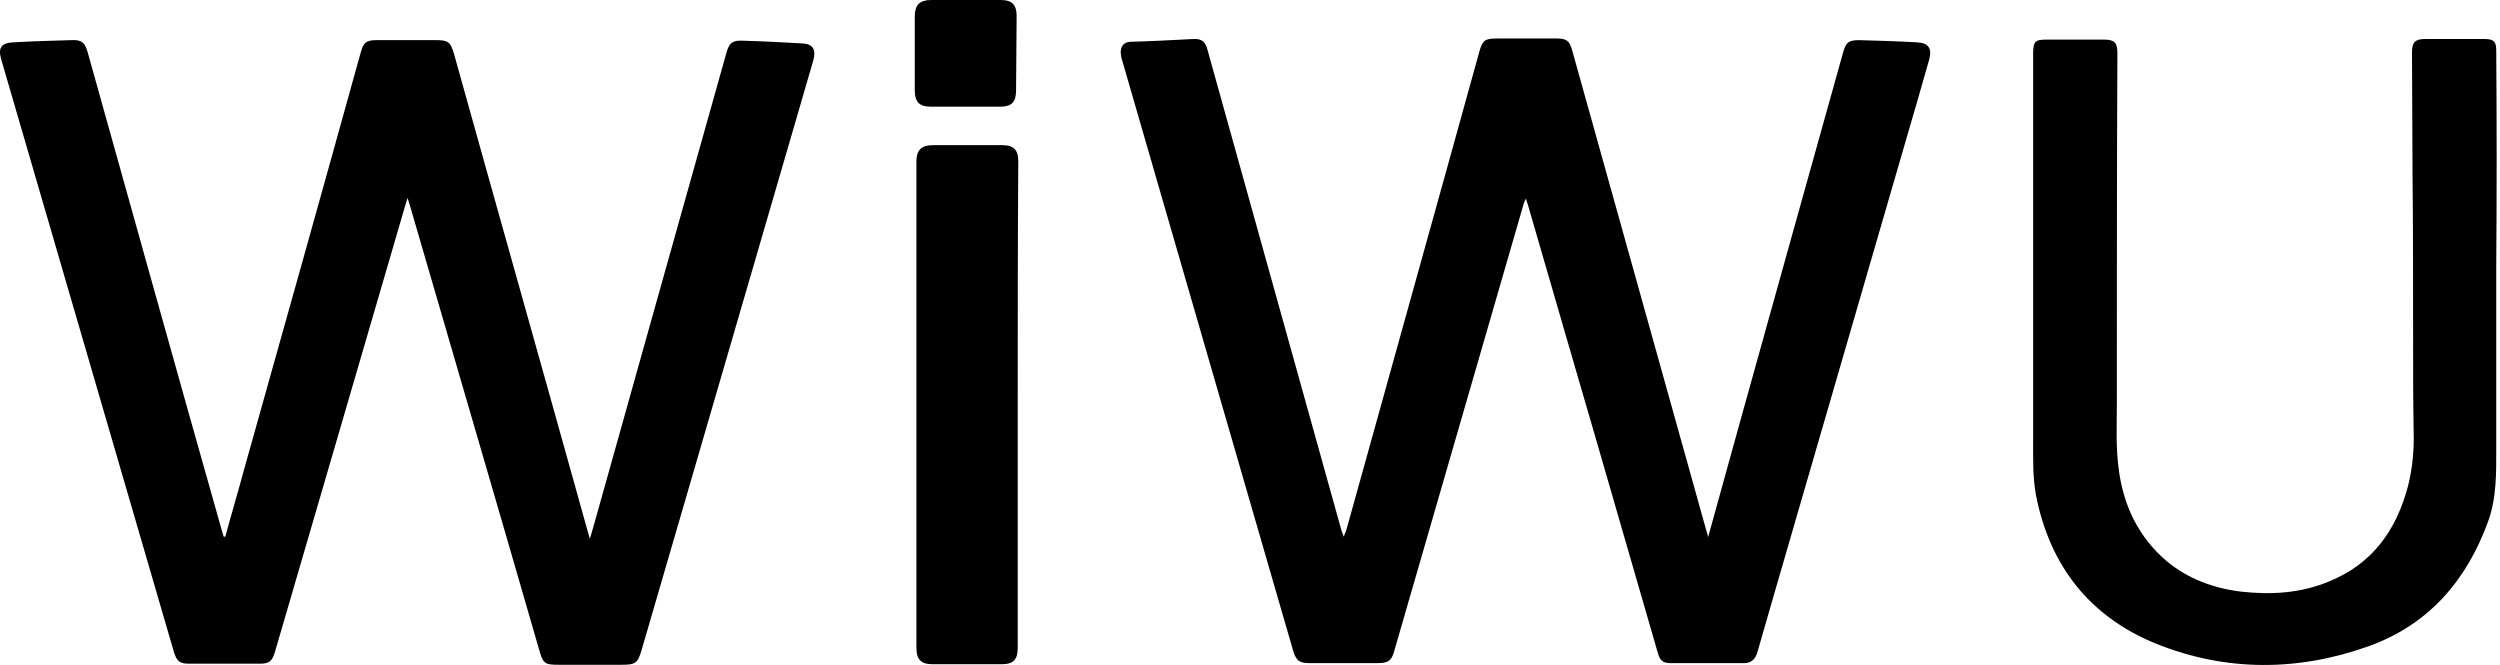 <svg width="124" height="33" viewBox="0 0 124 33" fill="none" xmlns="http://www.w3.org/2000/svg">
<g clip-path="url(#clip0_1975_63)">
<path d="M11.176 26.618C11.477 25.5 11.804 24.409 12.105 23.291C14.044 16.391 15.983 9.491 17.895 2.591C18.032 2.1 18.168 1.991 18.687 1.991C19.67 1.991 20.681 1.991 21.664 1.991C22.238 1.991 22.347 2.1 22.511 2.645C24.669 10.391 26.854 18.109 29.011 25.855C29.093 26.127 29.148 26.373 29.257 26.727C29.339 26.454 29.394 26.264 29.448 26.073C31.633 18.245 33.846 10.418 36.031 2.618C36.167 2.127 36.331 1.991 36.85 2.018C37.833 2.045 38.817 2.1 39.8 2.154C40.319 2.182 40.483 2.454 40.346 2.973C40.1 3.818 39.855 4.664 39.609 5.509C37.014 14.427 34.419 23.318 31.825 32.236C31.633 32.891 31.524 32.973 30.841 32.973C29.803 32.973 28.765 32.973 27.728 32.973C27.017 32.973 26.936 32.918 26.744 32.236C24.614 24.845 22.456 17.509 20.326 10.173C20.299 10.091 20.271 9.982 20.217 9.818C20.135 10.064 20.08 10.255 20.026 10.445C17.895 17.755 15.765 25.036 13.634 32.346C13.498 32.782 13.361 32.918 12.924 32.918C11.722 32.918 10.548 32.918 9.346 32.918C8.909 32.918 8.773 32.782 8.636 32.373C5.768 22.555 2.928 12.764 0.06 2.945C-0.104 2.373 0.06 2.127 0.661 2.1C1.617 2.045 2.573 2.018 3.529 1.991C4.048 1.964 4.211 2.1 4.348 2.591C6.56 10.5 8.773 18.436 11.012 26.345C11.04 26.427 11.067 26.536 11.094 26.618C11.121 26.618 11.149 26.618 11.176 26.618Z" fill="black"/>
<path d="M84.729 26.618C85.248 24.709 85.795 22.8 86.314 20.891C88.007 14.782 89.728 8.673 91.421 2.591C91.558 2.1 91.694 1.991 92.213 1.991C93.169 2.018 94.125 2.045 95.081 2.1C95.654 2.127 95.846 2.4 95.682 2.973C95.409 3.9 95.163 4.827 94.89 5.727C92.568 13.745 90.219 21.791 87.898 29.809C87.652 30.654 87.406 31.527 87.16 32.373C87.051 32.727 86.832 32.891 86.505 32.891C85.303 32.891 84.074 32.891 82.872 32.891C82.462 32.891 82.326 32.755 82.217 32.345C80.851 27.654 79.513 22.964 78.147 18.3C77.355 15.573 76.563 12.845 75.771 10.118C75.743 10.036 75.716 9.982 75.689 9.845C75.634 9.954 75.607 10.009 75.58 10.091C73.449 17.482 71.291 24.873 69.161 32.264C69.025 32.782 68.861 32.891 68.314 32.891C67.195 32.891 66.075 32.891 64.982 32.891C64.436 32.891 64.299 32.782 64.136 32.264C61.322 22.527 58.482 12.764 55.669 3.027C55.614 2.864 55.587 2.7 55.587 2.536C55.614 2.264 55.751 2.1 56.051 2.073C57.089 2.045 58.127 1.991 59.165 1.936C59.629 1.909 59.793 2.073 59.902 2.509C62.114 10.445 64.327 18.382 66.539 26.318C66.566 26.4 66.594 26.482 66.648 26.618C66.703 26.454 66.758 26.373 66.785 26.264C68.97 18.382 71.182 10.5 73.367 2.591C73.531 1.991 73.64 1.909 74.269 1.909C75.252 1.909 76.208 1.909 77.191 1.909C77.71 1.909 77.847 2.018 77.983 2.509C80.195 10.418 82.408 18.354 84.62 26.264C84.647 26.345 84.675 26.454 84.702 26.536C84.702 26.618 84.702 26.618 84.729 26.618Z" fill="black"/>
<path d="M123.814 13.2C123.814 16.2 123.814 19.2 123.814 22.2C123.814 23.427 123.841 24.682 123.404 25.882C122.339 28.8 120.455 30.982 117.505 32.045C114.009 33.3 110.431 33.327 106.962 31.936C103.657 30.6 101.663 28.064 100.981 24.545C100.817 23.645 100.844 22.691 100.844 21.764C100.844 15.382 100.844 9.027 100.844 2.645C100.844 2.045 100.953 1.964 101.527 1.964C102.483 1.964 103.439 1.964 104.367 1.964C104.886 1.964 105.023 2.127 105.023 2.618C104.996 8.4 104.996 14.182 104.996 19.964C104.996 21.055 104.941 22.118 105.077 23.182C105.296 25.009 106.033 26.618 107.481 27.846C108.546 28.718 109.803 29.182 111.168 29.346C112.643 29.509 114.091 29.427 115.484 28.855C117.669 27.982 118.87 26.291 119.444 24.082C119.662 23.209 119.744 22.309 119.717 21.382C119.69 19.855 119.69 18.355 119.69 16.827C119.69 14.1 119.69 11.345 119.662 8.618C119.662 6.6 119.635 4.609 119.635 2.591C119.635 2.1 119.799 1.936 120.263 1.936C121.247 1.936 122.257 1.936 123.24 1.936C123.705 1.936 123.814 2.073 123.814 2.509C123.841 6.109 123.841 9.655 123.814 13.2C123.841 13.2 123.841 13.2 123.814 13.2Z" fill="black"/>
<path d="M50.479 20.073C50.479 24.082 50.479 28.091 50.479 32.127C50.479 32.727 50.261 32.945 49.687 32.945C48.54 32.945 47.393 32.945 46.246 32.945C45.672 32.945 45.454 32.7 45.454 32.127C45.454 24.082 45.454 16.064 45.454 8.018C45.454 7.445 45.699 7.2 46.273 7.2C47.42 7.2 48.567 7.2 49.714 7.2C50.288 7.2 50.507 7.445 50.507 7.991C50.479 12 50.479 16.036 50.479 20.073Z" fill="black"/>
<path d="M50.397 4.473C50.397 5.073 50.179 5.291 49.605 5.291C48.458 5.291 47.311 5.291 46.164 5.291C45.59 5.291 45.372 5.045 45.372 4.473V0.818C45.372 0.245 45.617 0 46.191 0C47.338 0 48.485 0 49.633 0C50.206 0 50.425 0.245 50.425 0.791L50.397 4.473Z" fill="black"/>
</g>
<defs>
<clipPath id="clip0_1975_63">
<rect width="124" height="33" fill="white"/>
</clipPath>
</defs>
</svg>
